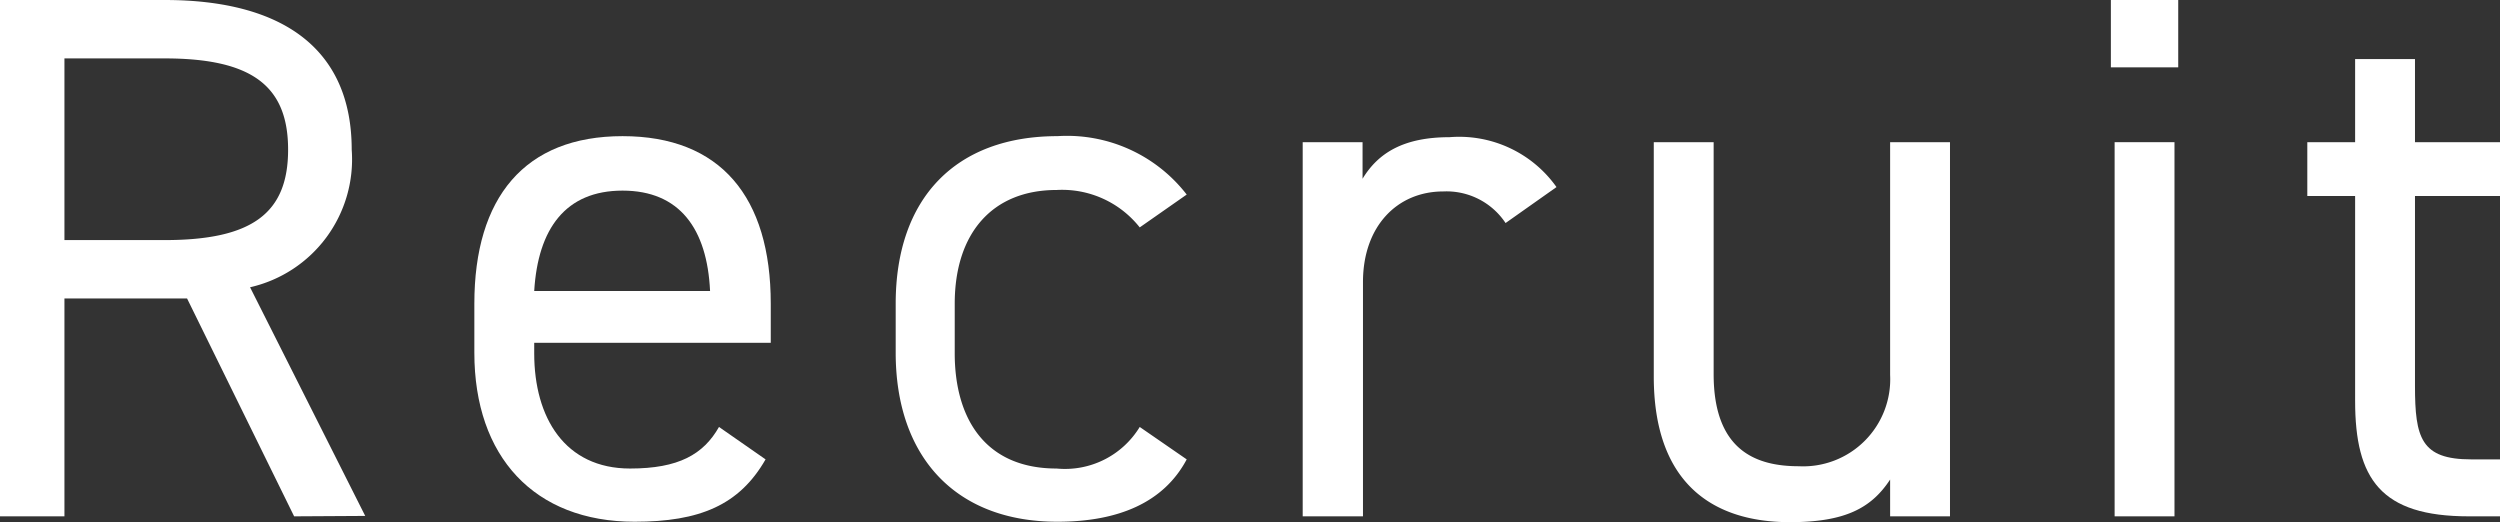 <svg xmlns="http://www.w3.org/2000/svg" width="120.27" height="25.13" viewBox="0 0 120.27 25.13"><rect x="0" y="0" width="120.27" height="25.13" fill="#333333" stroke="none"/><g id="b1f90116-267a-467d-a8b3-aa4ce553c1d1" data-name="レイヤー 2"><g id="ab4ba158-6883-40c0-84c0-499d1408dce8" data-name="ベース"><path d="M14.15,24.84,9,14.36H3.1V24.84H0V0H7.92c5.72,0,9,2.38,9,7.2a6.31,6.31,0,0,1-4.89,6.62l5.54,11ZM7.92,11.55c4.21,0,5.94-1.29,5.94-4.35S12.13,2.81,7.92,2.81H3.1v8.74Z" style="fill:#fff"/><path d="M36.83,22.1c-1.26,2.2-3.17,3-6.3,3-4.83,0-7.71-3.13-7.71-8.13V14.61c0-5.11,2.42-8.06,7.13-8.06s7.13,2.92,7.13,8.06v1.88H25.7V17c0,3.1,1.48,5.54,4.61,5.54,2.34,0,3.53-.68,4.28-2ZM25.7,14h8.46c-.14-3-1.47-4.83-4.21-4.83S25.88,11,25.7,14Z" style="fill:#fff"/><path d="M57.09,22.1c-1.11,2.09-3.31,3-6.22,3-4.94,0-7.78-3.16-7.78-8.13V14.61c0-5.11,2.92-8.06,7.78-8.06a7.28,7.28,0,0,1,6.22,2.81l-2.26,1.58a4.76,4.76,0,0,0-4-1.8c-3.1,0-4.9,2.09-4.9,5.47V17c0,3.1,1.44,5.54,4.9,5.54a4.21,4.21,0,0,0,4-2Z" style="fill:#fff"/><path d="M72.43,10.73a3.41,3.41,0,0,0-3-1.52c-2.2,0-3.86,1.66-3.86,4.36V24.84H62.67v-18h2.88V8.6c.76-1.26,2-2,4.18-2A5.74,5.74,0,0,1,74.88,9Z" style="fill:#fff"/><path d="M93.81,24.84H90.93V23.07c-.9,1.37-2.16,2.05-4.82,2.05-3.85,0-6.55-2-6.55-7V6.84h2.88V18c0,3.64,2,4.43,4.1,4.43a4.19,4.19,0,0,0,4.39-4.39V6.84h2.88Z" style="fill:#fff"/><path d="M101.55,0h3.24V3.24h-3.24Zm.18,6.84h2.88v18h-2.88Z" style="fill:#fff"/><path d="M111,6.84h2.3v-4h2.88v4h4.14V9.43h-4.14v9.14c0,2.49.29,3.53,2.7,3.53h1.44v2.74h-1.55c-4.24,0-5.47-1.8-5.47-5.55V9.43H111Z" style="fill:#fff"/></g></g></svg>